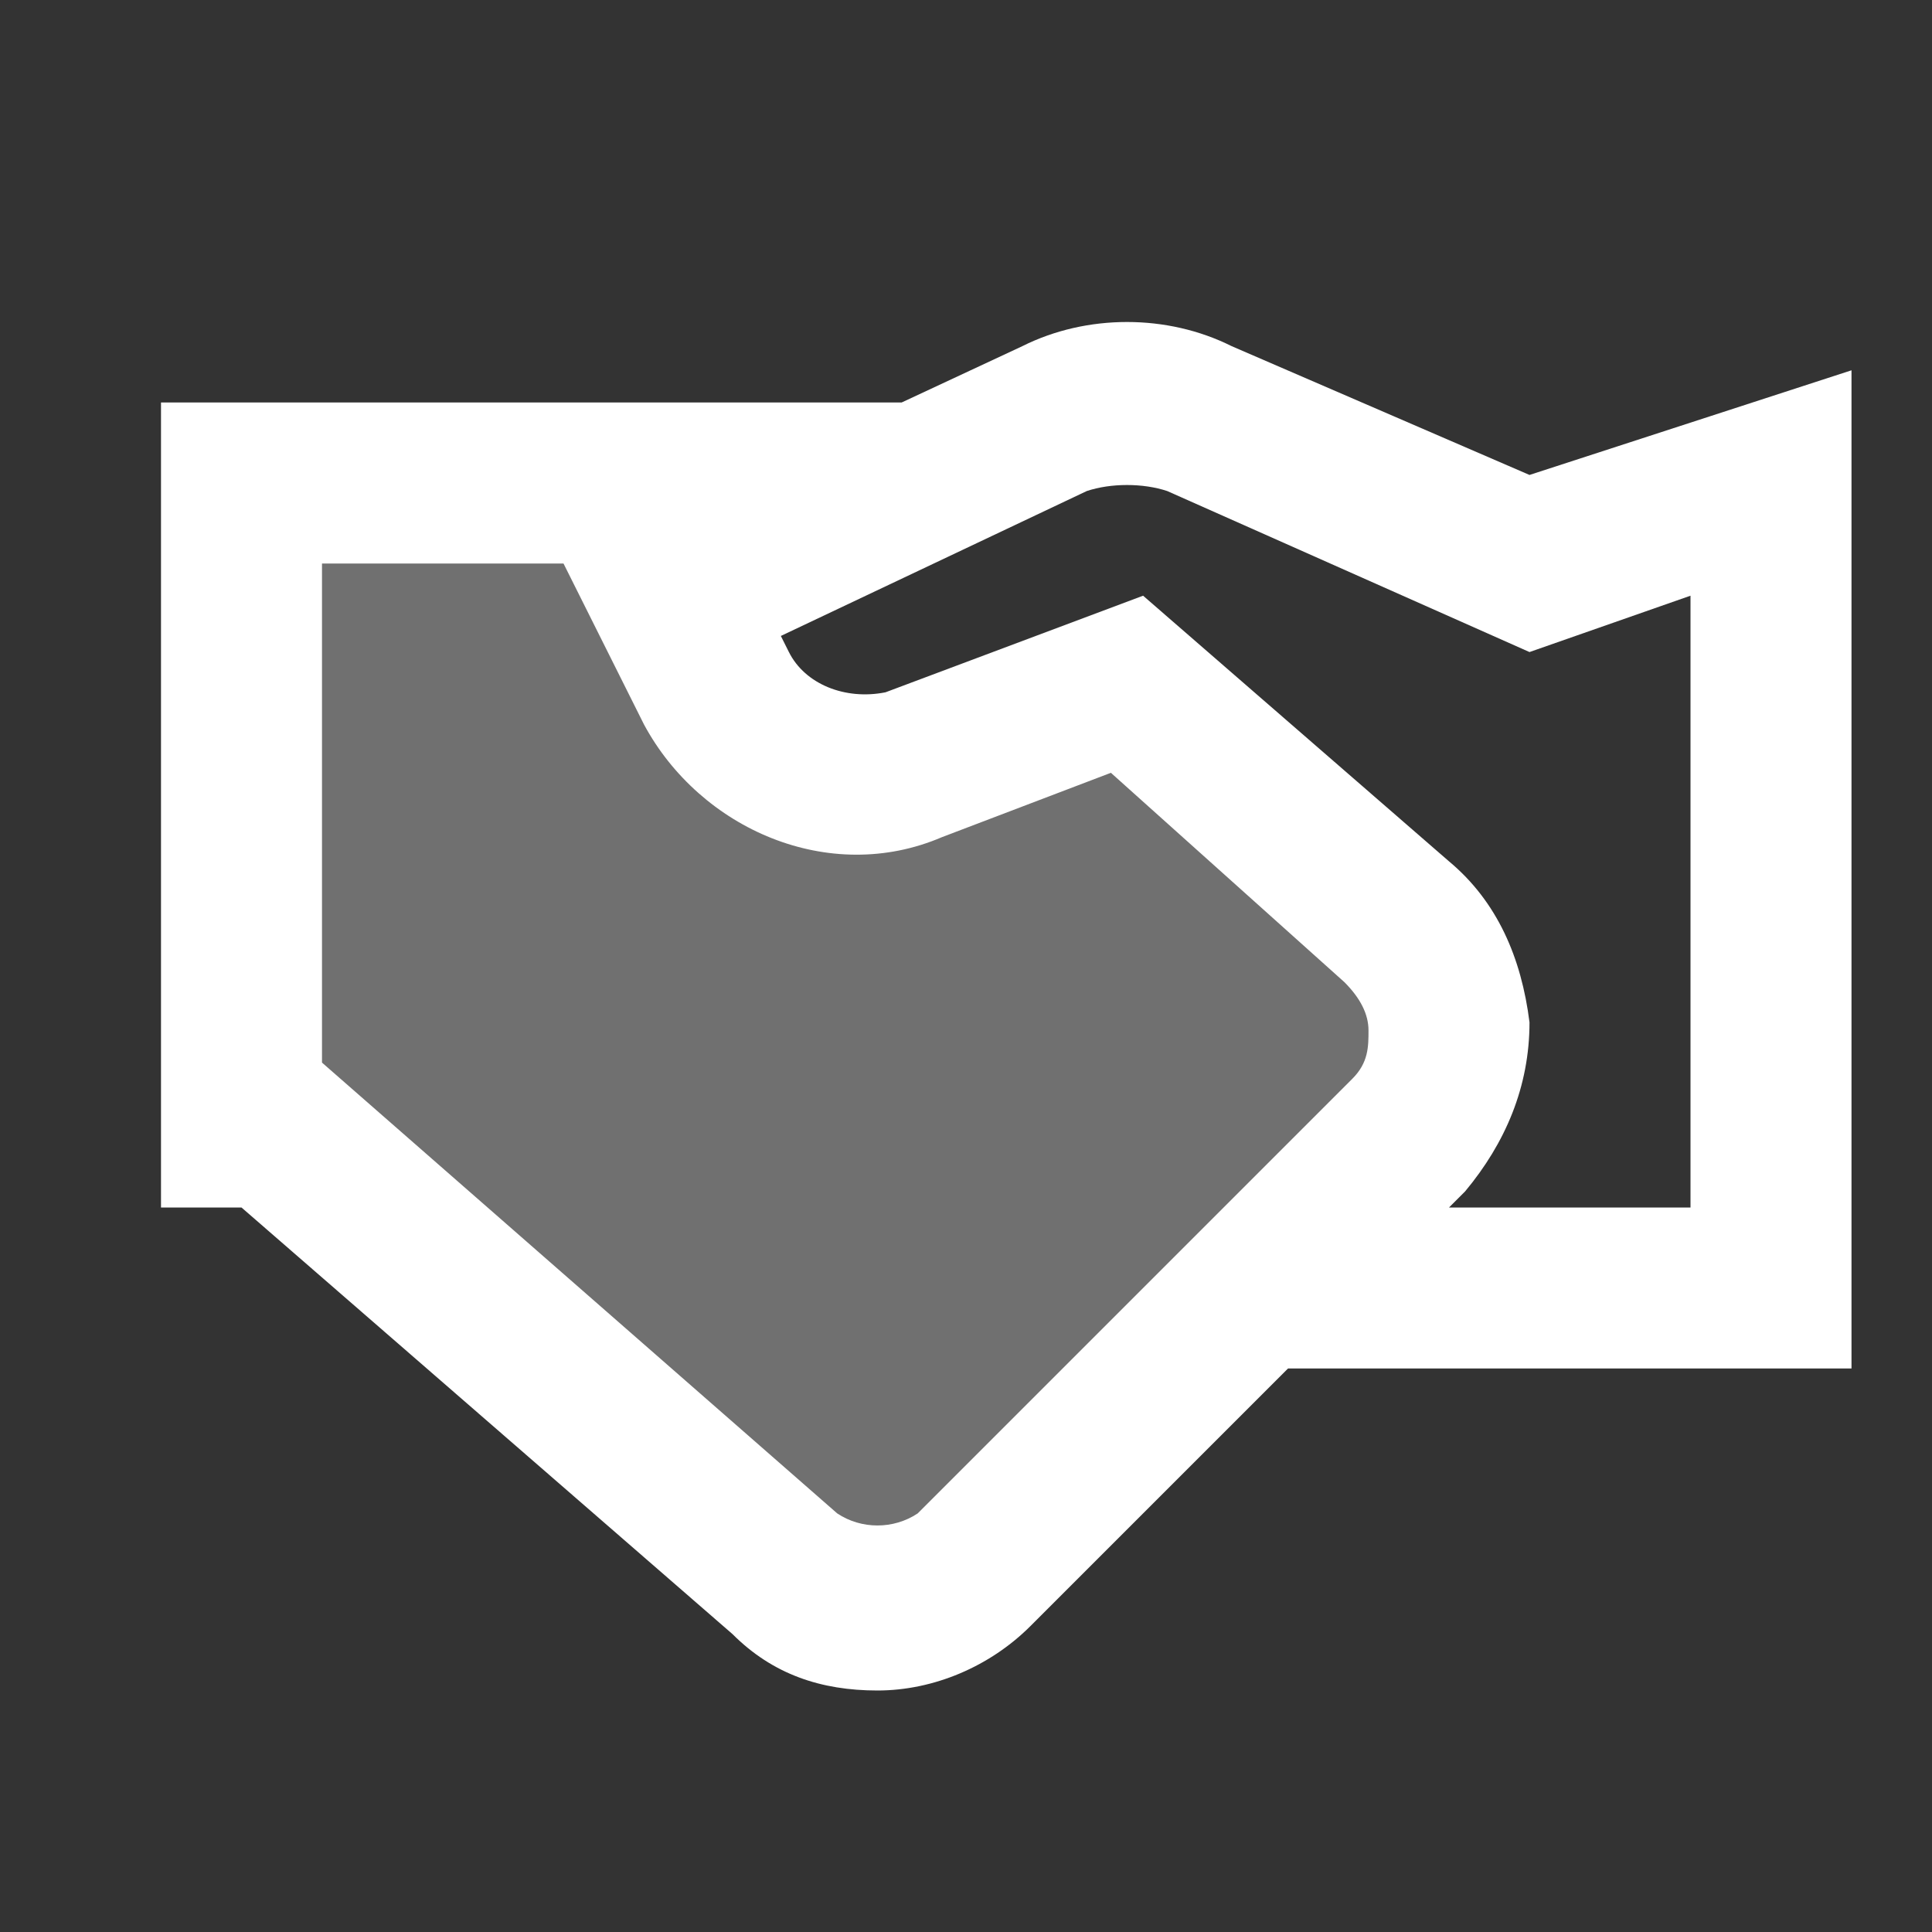<svg width="60" height="60" viewBox="0 0 60 60" fill="none" xmlns="http://www.w3.org/2000/svg">
<rect x="0" y="0" width="60" height="60" fill="#333333" stroke="none"/>
<path opacity="0.3" d="M7.5 15H19.75L22.5 22.5L27.5 24.25L35 22.5L42.5 27.5L44.5 34L30 47.5L27.5 50L22 47.5L7.5 35V15Z" fill="white"/>
<path d="M27.25 52.5C25.5 52.5 24 52 22.75 50.75L7.5 37.5H5V12.5H27.5C27.75 12.5 27.75 12.5 28 12.5L31.75 10.75C33.75 9.75 36.25 9.75 38.25 10.75L47.5 14.75L57.5 11.5V42.5H40L32 50.5C30.75 51.75 29 52.5 27.25 52.5ZM10 33L26 47C26.75 47.5 27.75 47.5 28.5 47L42 33.5C42.5 33 42.5 32.5 42.5 32C42.5 31.5 42.25 31 41.75 30.5L34.5 24L29.25 26C25.75 27.5 21.75 25.75 20 22.5L17.5 17.5H10V33ZM45 37.5H52.5V18.5L47.5 20.25L36.25 15.25C35.5 15 34.5 15 33.75 15.25L24.25 19.75L24.5 20.25C25 21.25 26.25 21.75 27.5 21.5L35.5 18.5L45 26.75C46.5 28 47.25 29.75 47.5 31.75C47.5 33.75 46.75 35.5 45.5 37L45 37.5Z" fill="white"/>
</svg>
